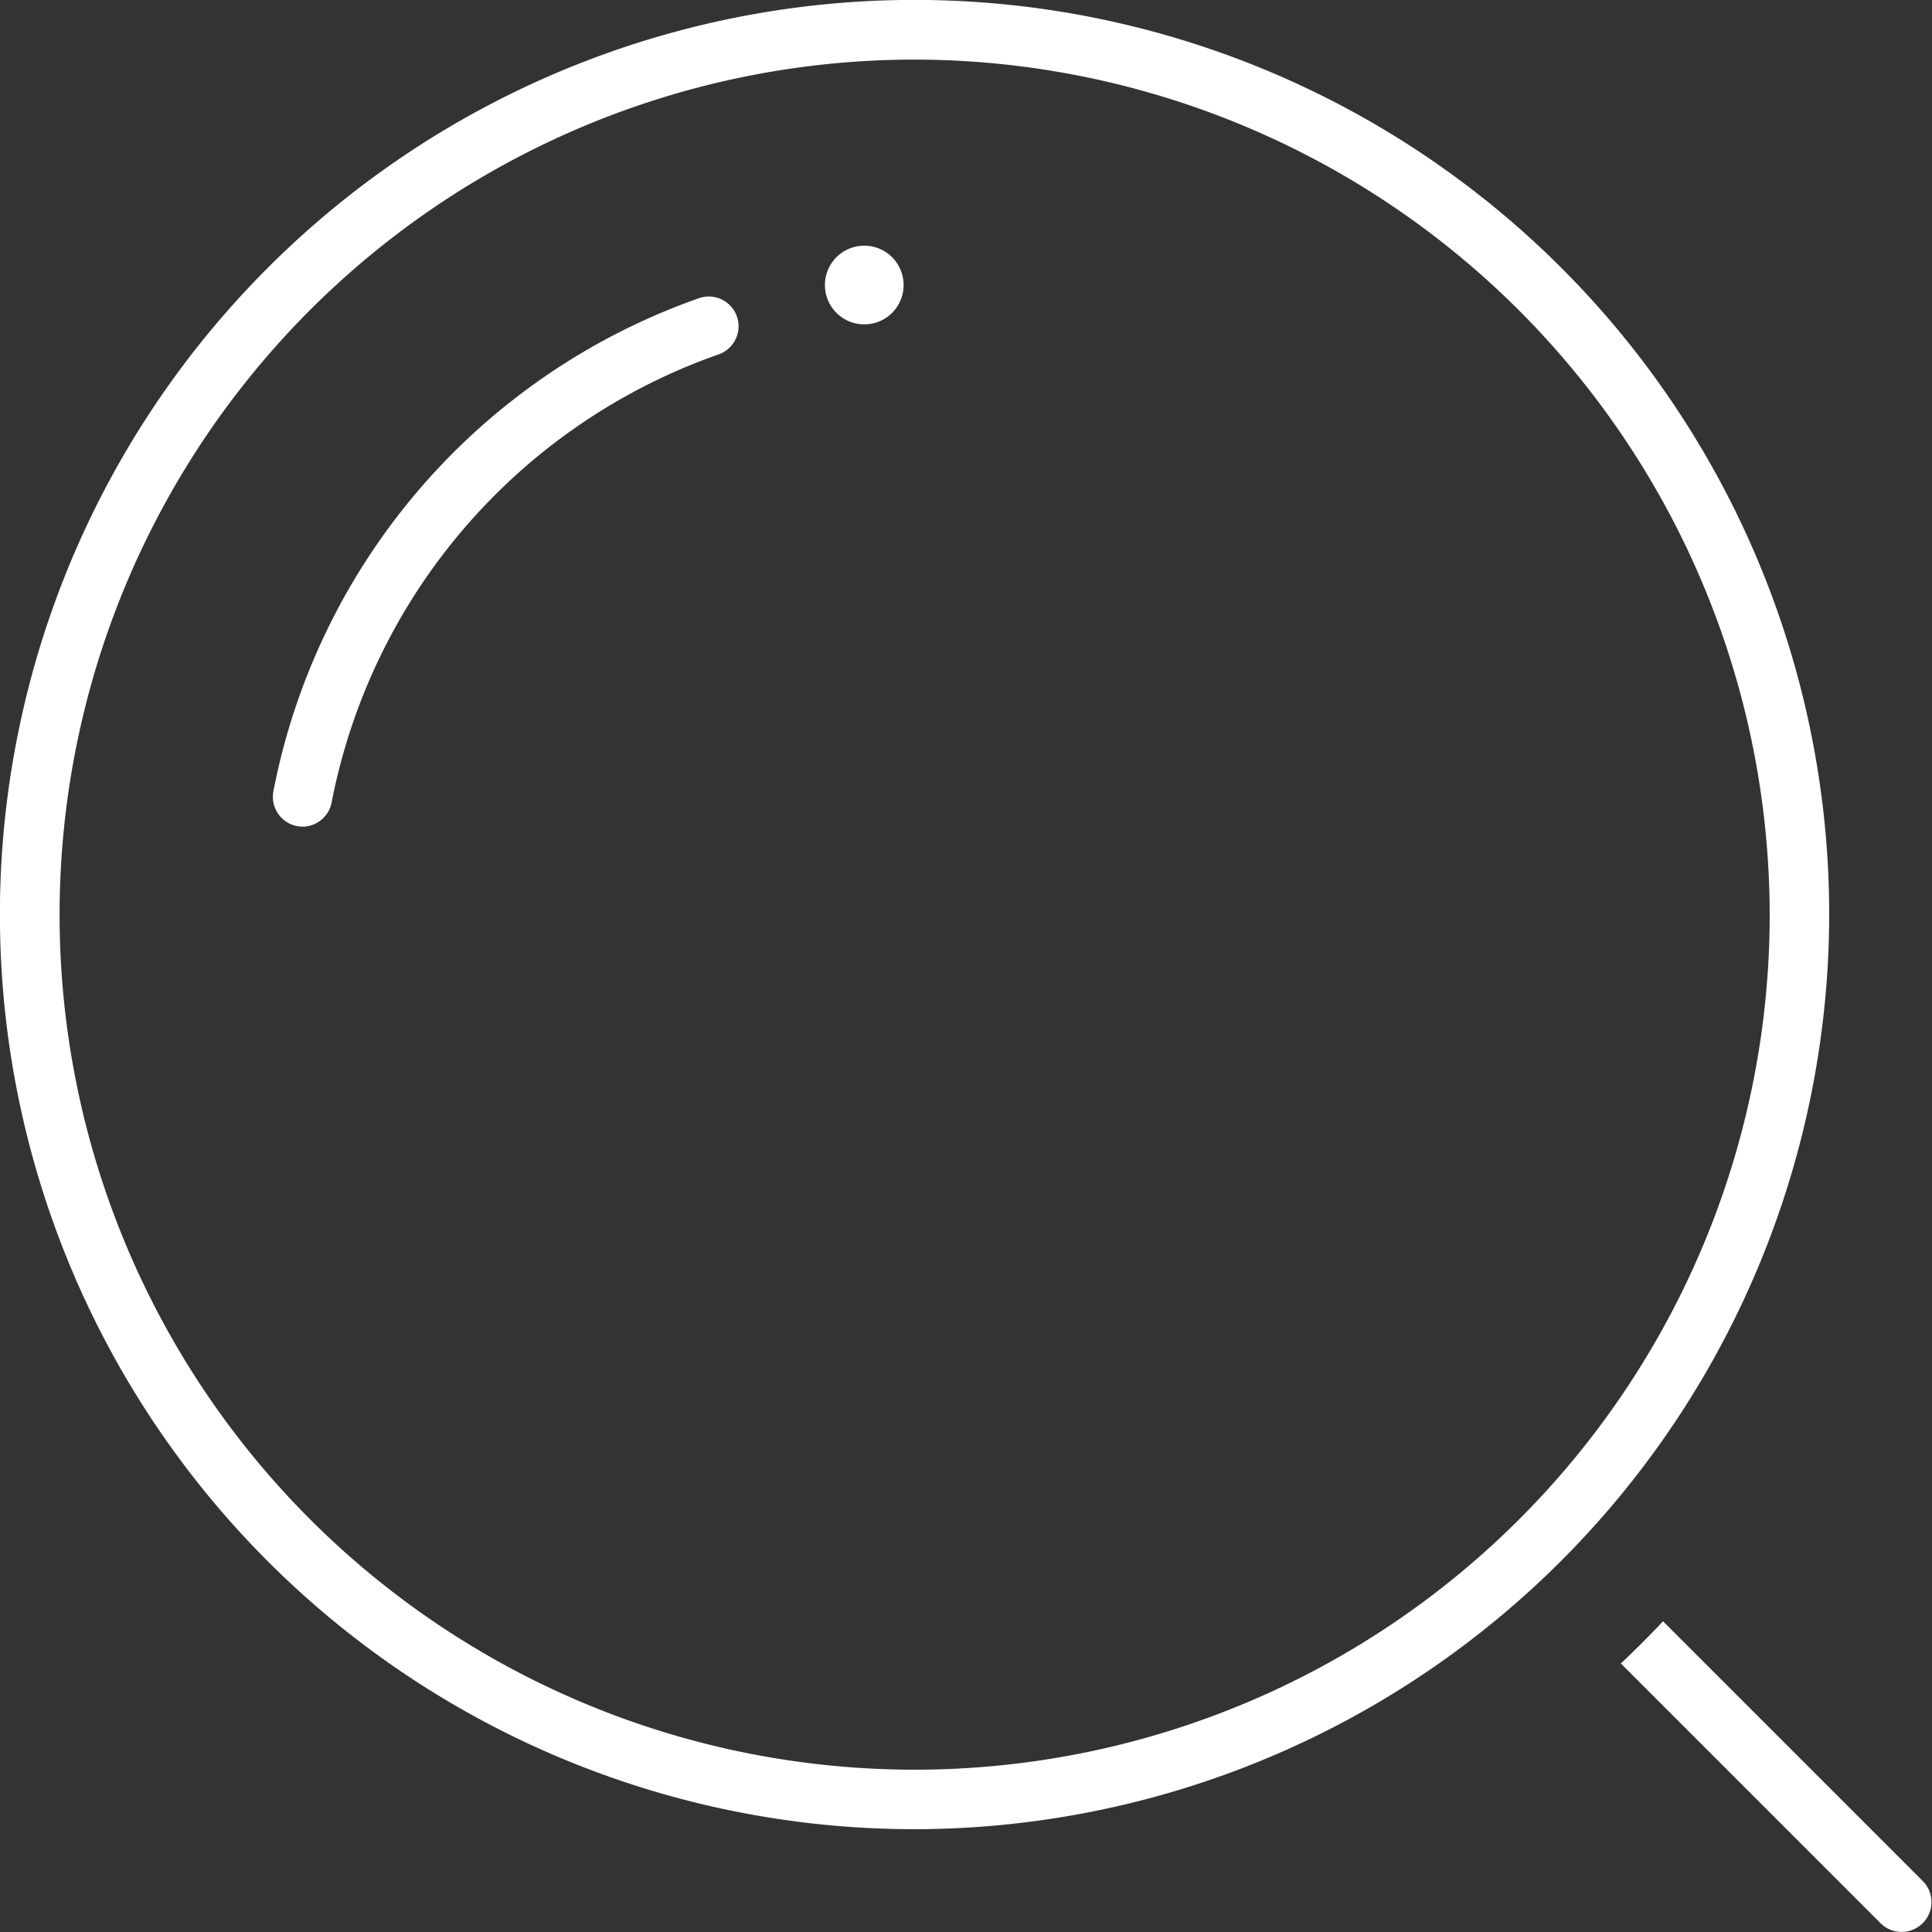 <svg height="20.973" viewBox="0 0 20.973 20.973" width="20.973" xmlns="http://www.w3.org/2000/svg"><rect x="0" y="0" width="20.973" height="20.973" fill="#333333" stroke="none"/><g fill="#fff"><path d="m3.285 8.974a.324.324 0 0 1 -.317-.384 7.1 7.1 0 0 1 4.62-5.353.323.323 0 1 1 .213.61 6.456 6.456 0 0 0 -4.201 4.864.324.324 0 0 1 -.315.263z"/><path d="m18.053 17.6q-.222.236-.458.458l2.826 2.826a.324.324 0 0 0 .458-.458z"/><path d="m9.929 19.857a9.929 9.929 0 1 1 9.928-9.928 9.94 9.94 0 0 1 -9.928 9.928zm0-19.21a9.282 9.282 0 1 0 9.282 9.282 9.293 9.293 0 0 0 -9.282-9.282z"/><path d="m9.382 3.521a.427.427 0 1 1 .427-.421.426.426 0 0 1 -.427.421z"/></g></svg>